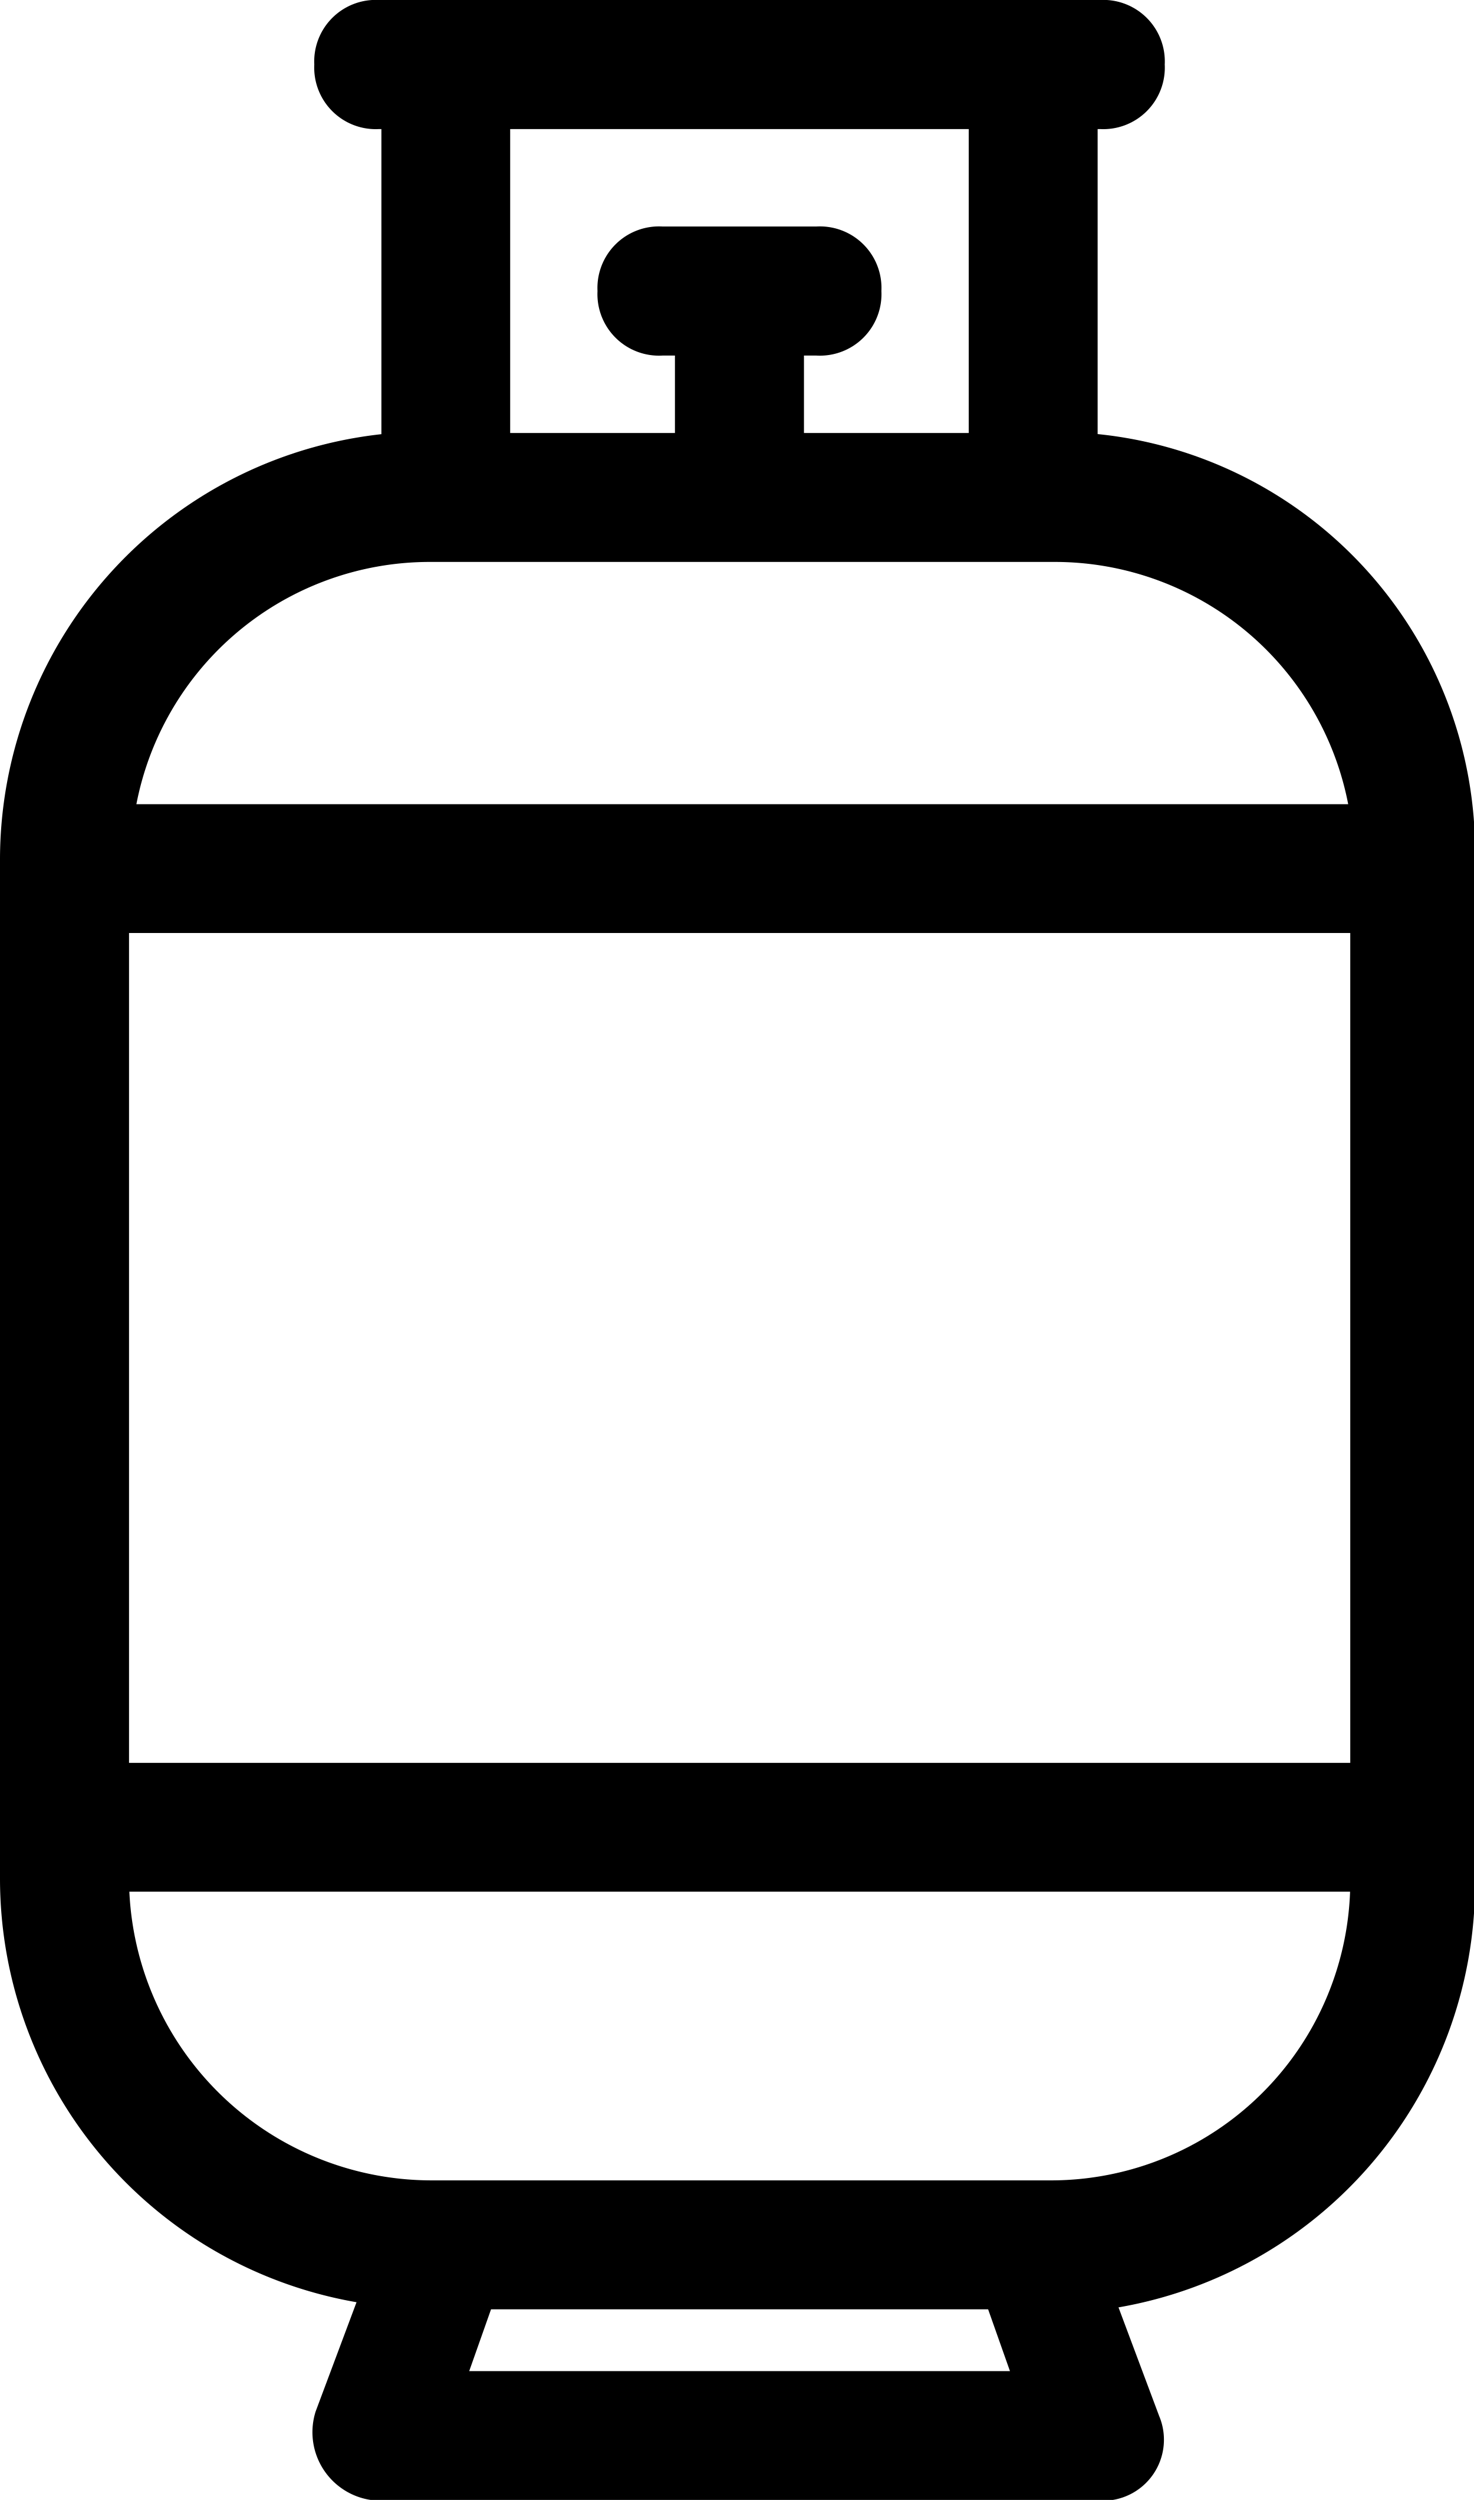 <svg xmlns="http://www.w3.org/2000/svg" width="11.424" height="19.37" viewBox="0 0 11.424 19.37">
  <path id="BREADCRUMBS-PMUY" d="M18.207,3.355V.8h.12a.377.377,0,0,0,.4-.4.377.377,0,0,0-.4-.4H12.736a.377.377,0,0,0-.4.4.377.377,0,0,0,.4.4h.12V3.355A3.218,3.218,0,0,0,9.9,6.55v7.908a3.232,3.232,0,0,0,2.8,3.2l-.359.959a.431.431,0,0,0,.4.559h5.591a.373.373,0,0,0,.359-.519l-.359-.959a3.232,3.232,0,0,0,2.8-3.2V6.55A3.154,3.154,0,0,0,18.207,3.355ZM10.7,7.029h9.665v6.63H10.7ZM17.408.8V3.355H15.931v-.8h.2a.377.377,0,0,0,.4-.4.377.377,0,0,0-.4-.4h-1.2a.377.377,0,0,0-.4.4.377.377,0,0,0,.4.4h.2v.8H13.654V.8ZM13.135,4.154h4.832a2.416,2.416,0,0,1,2.4,2.077H10.739A2.416,2.416,0,0,1,13.135,4.154Zm.16,14.218.24-.679h3.994l.24.679Zm4.633-1.478H13.135A2.446,2.446,0,0,1,10.7,14.457h9.665A2.42,2.42,0,0,1,17.927,16.894Z" transform="translate(-9.8 0.1)" stroke="#000" stroke-width="0.2"/>
</svg>
